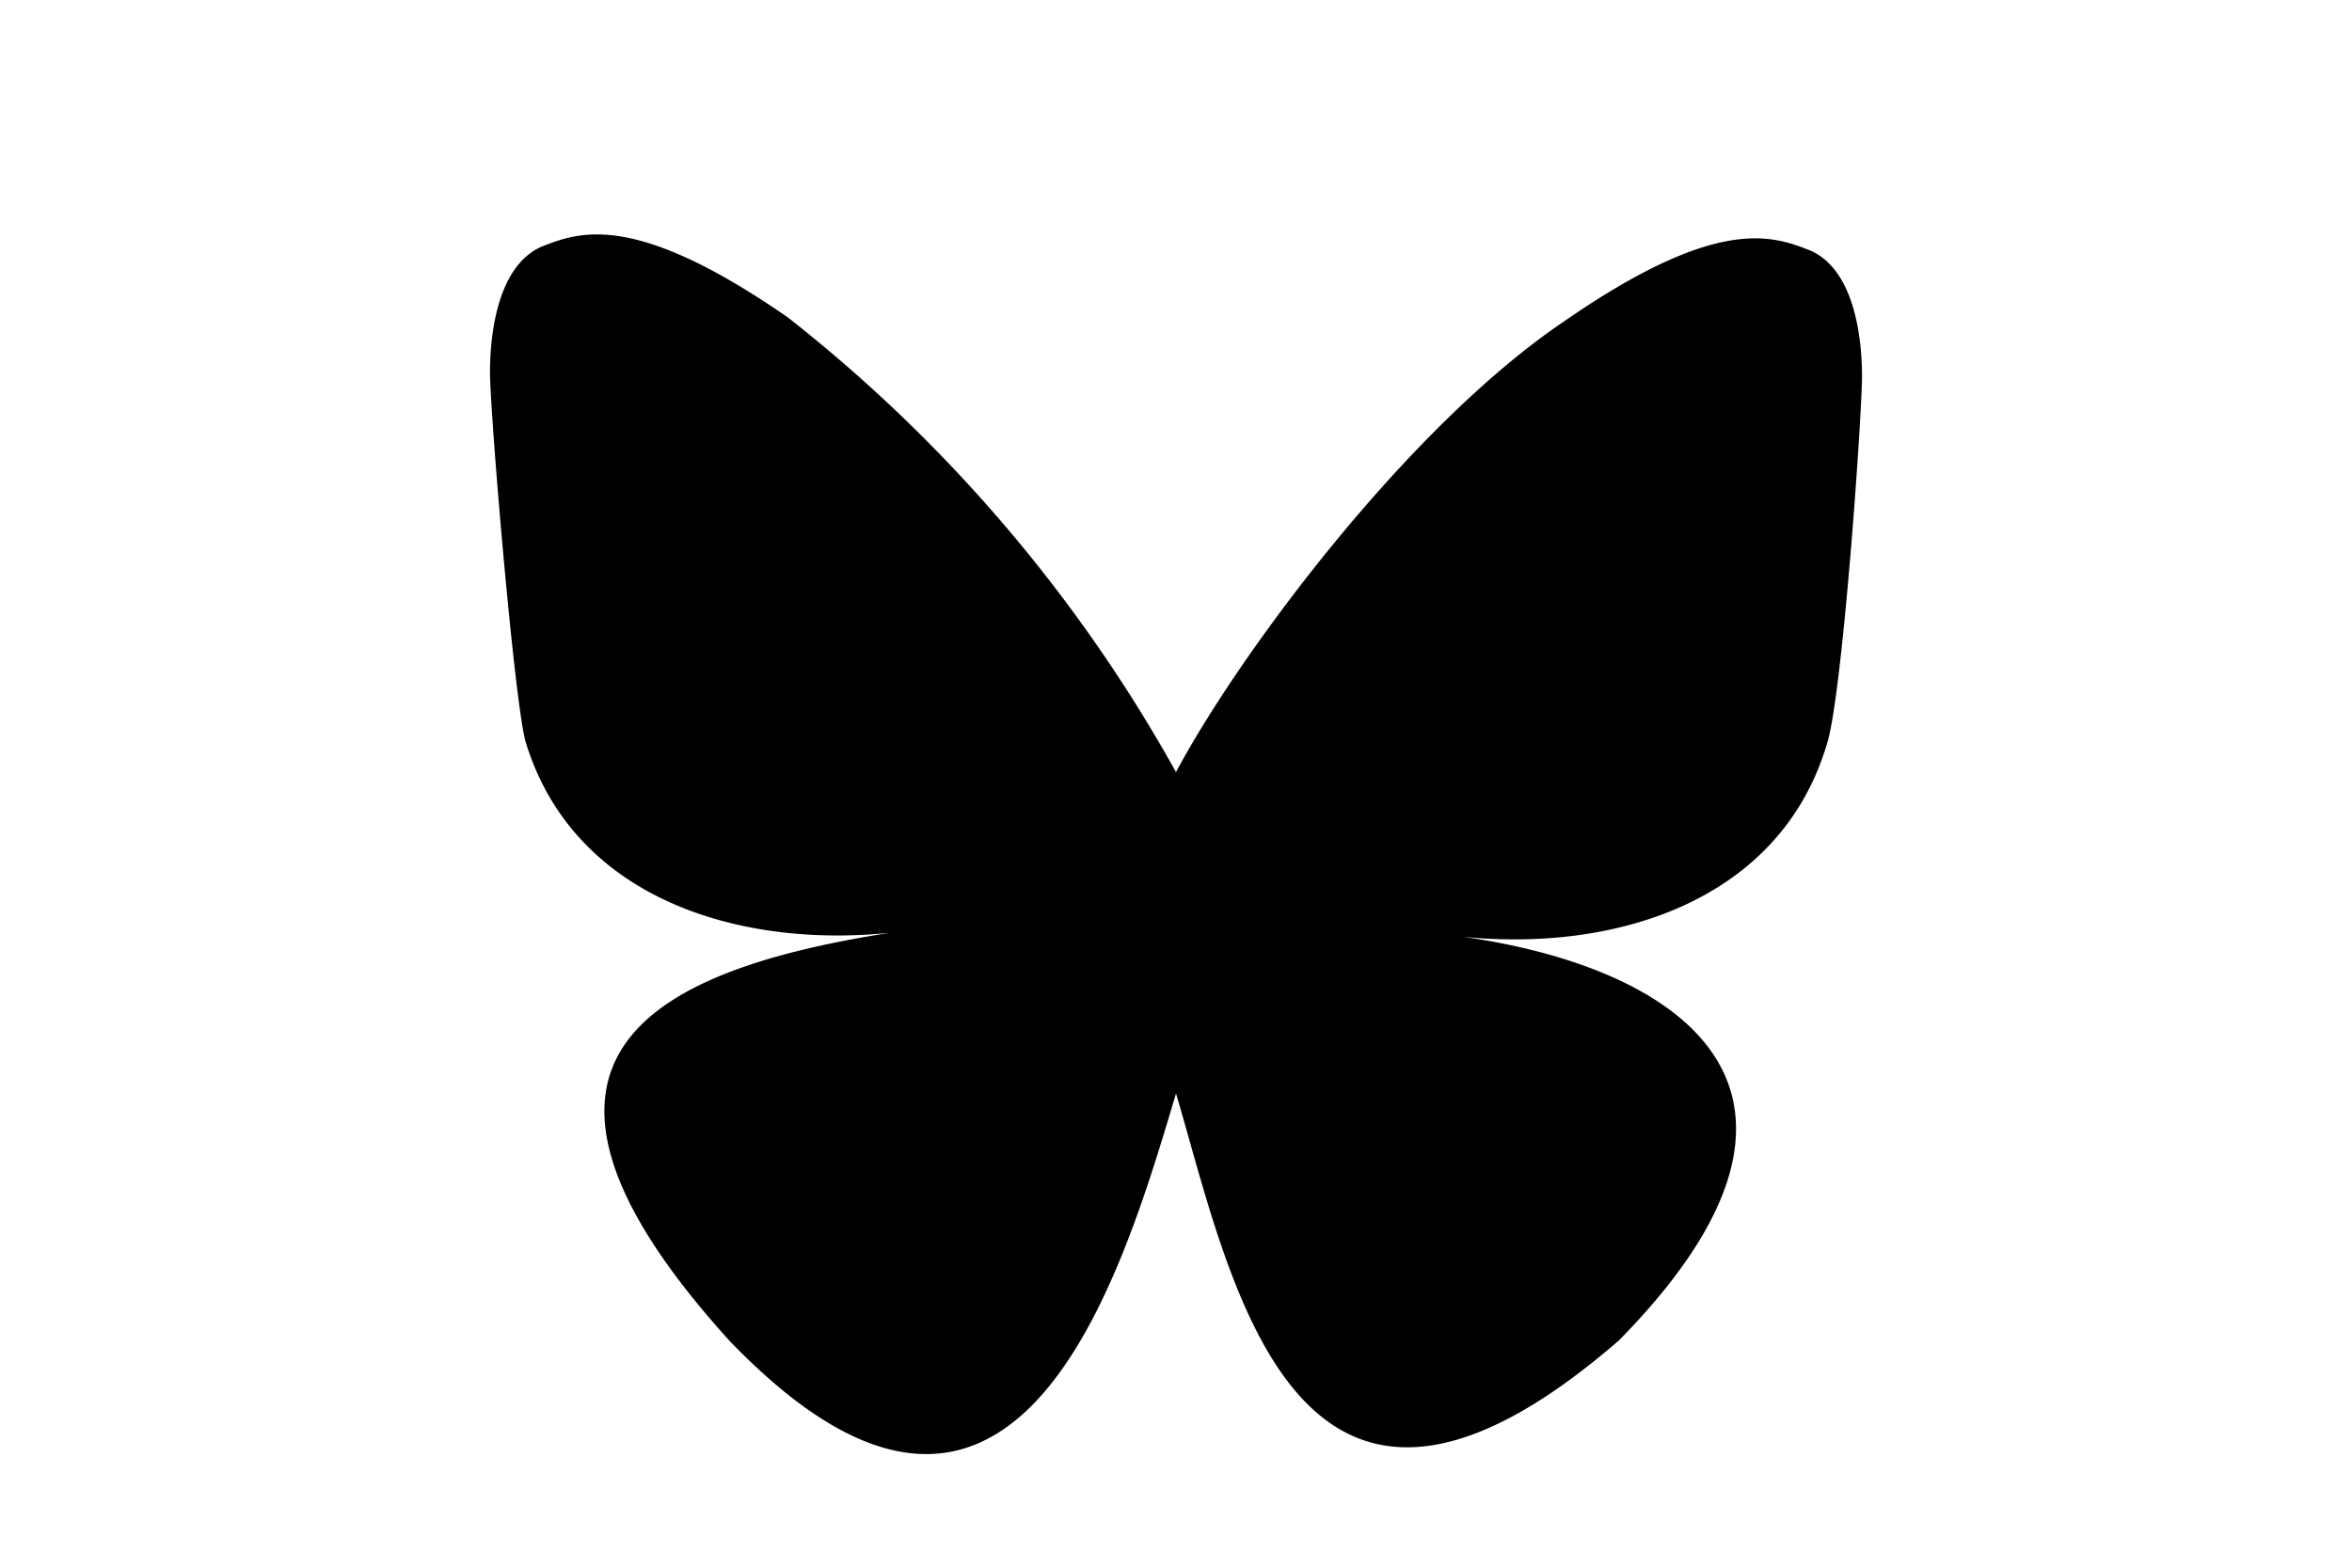 <svg xmlns="http://www.w3.org/2000/svg" width="39" height="26" viewBox="0 0 40 40">
  <path d="M20 19.7a38.6 38.6 0 0 0-9.9-11.6C6.2 5.4 4.8 5.9 3.8 6.3c-1.1.5-1.3 2.2-1.3 3.2s.6 8.2.9 9.4c1.2 4 5.4 5.3 9.3 4.9l.6-.1-.6.1c-5.7.9-10.8 3-4.1 10.4 7.3 7.6 10-1.6 11.4-6.3 1.4 4.7 3 13.5 11.3 6.3 6.2-6.3 1.7-9.5-4-10.3l-.6-.1.6.1c3.9.4 8.1-.9 9.3-4.9.4-1.2.9-8.4.9-9.4s-.2-2.7-1.3-3.2c-1-.4-2.4-.9-6.3 1.8-4 2.7-8.3 8.5-9.9 11.5z"/>
</svg>
